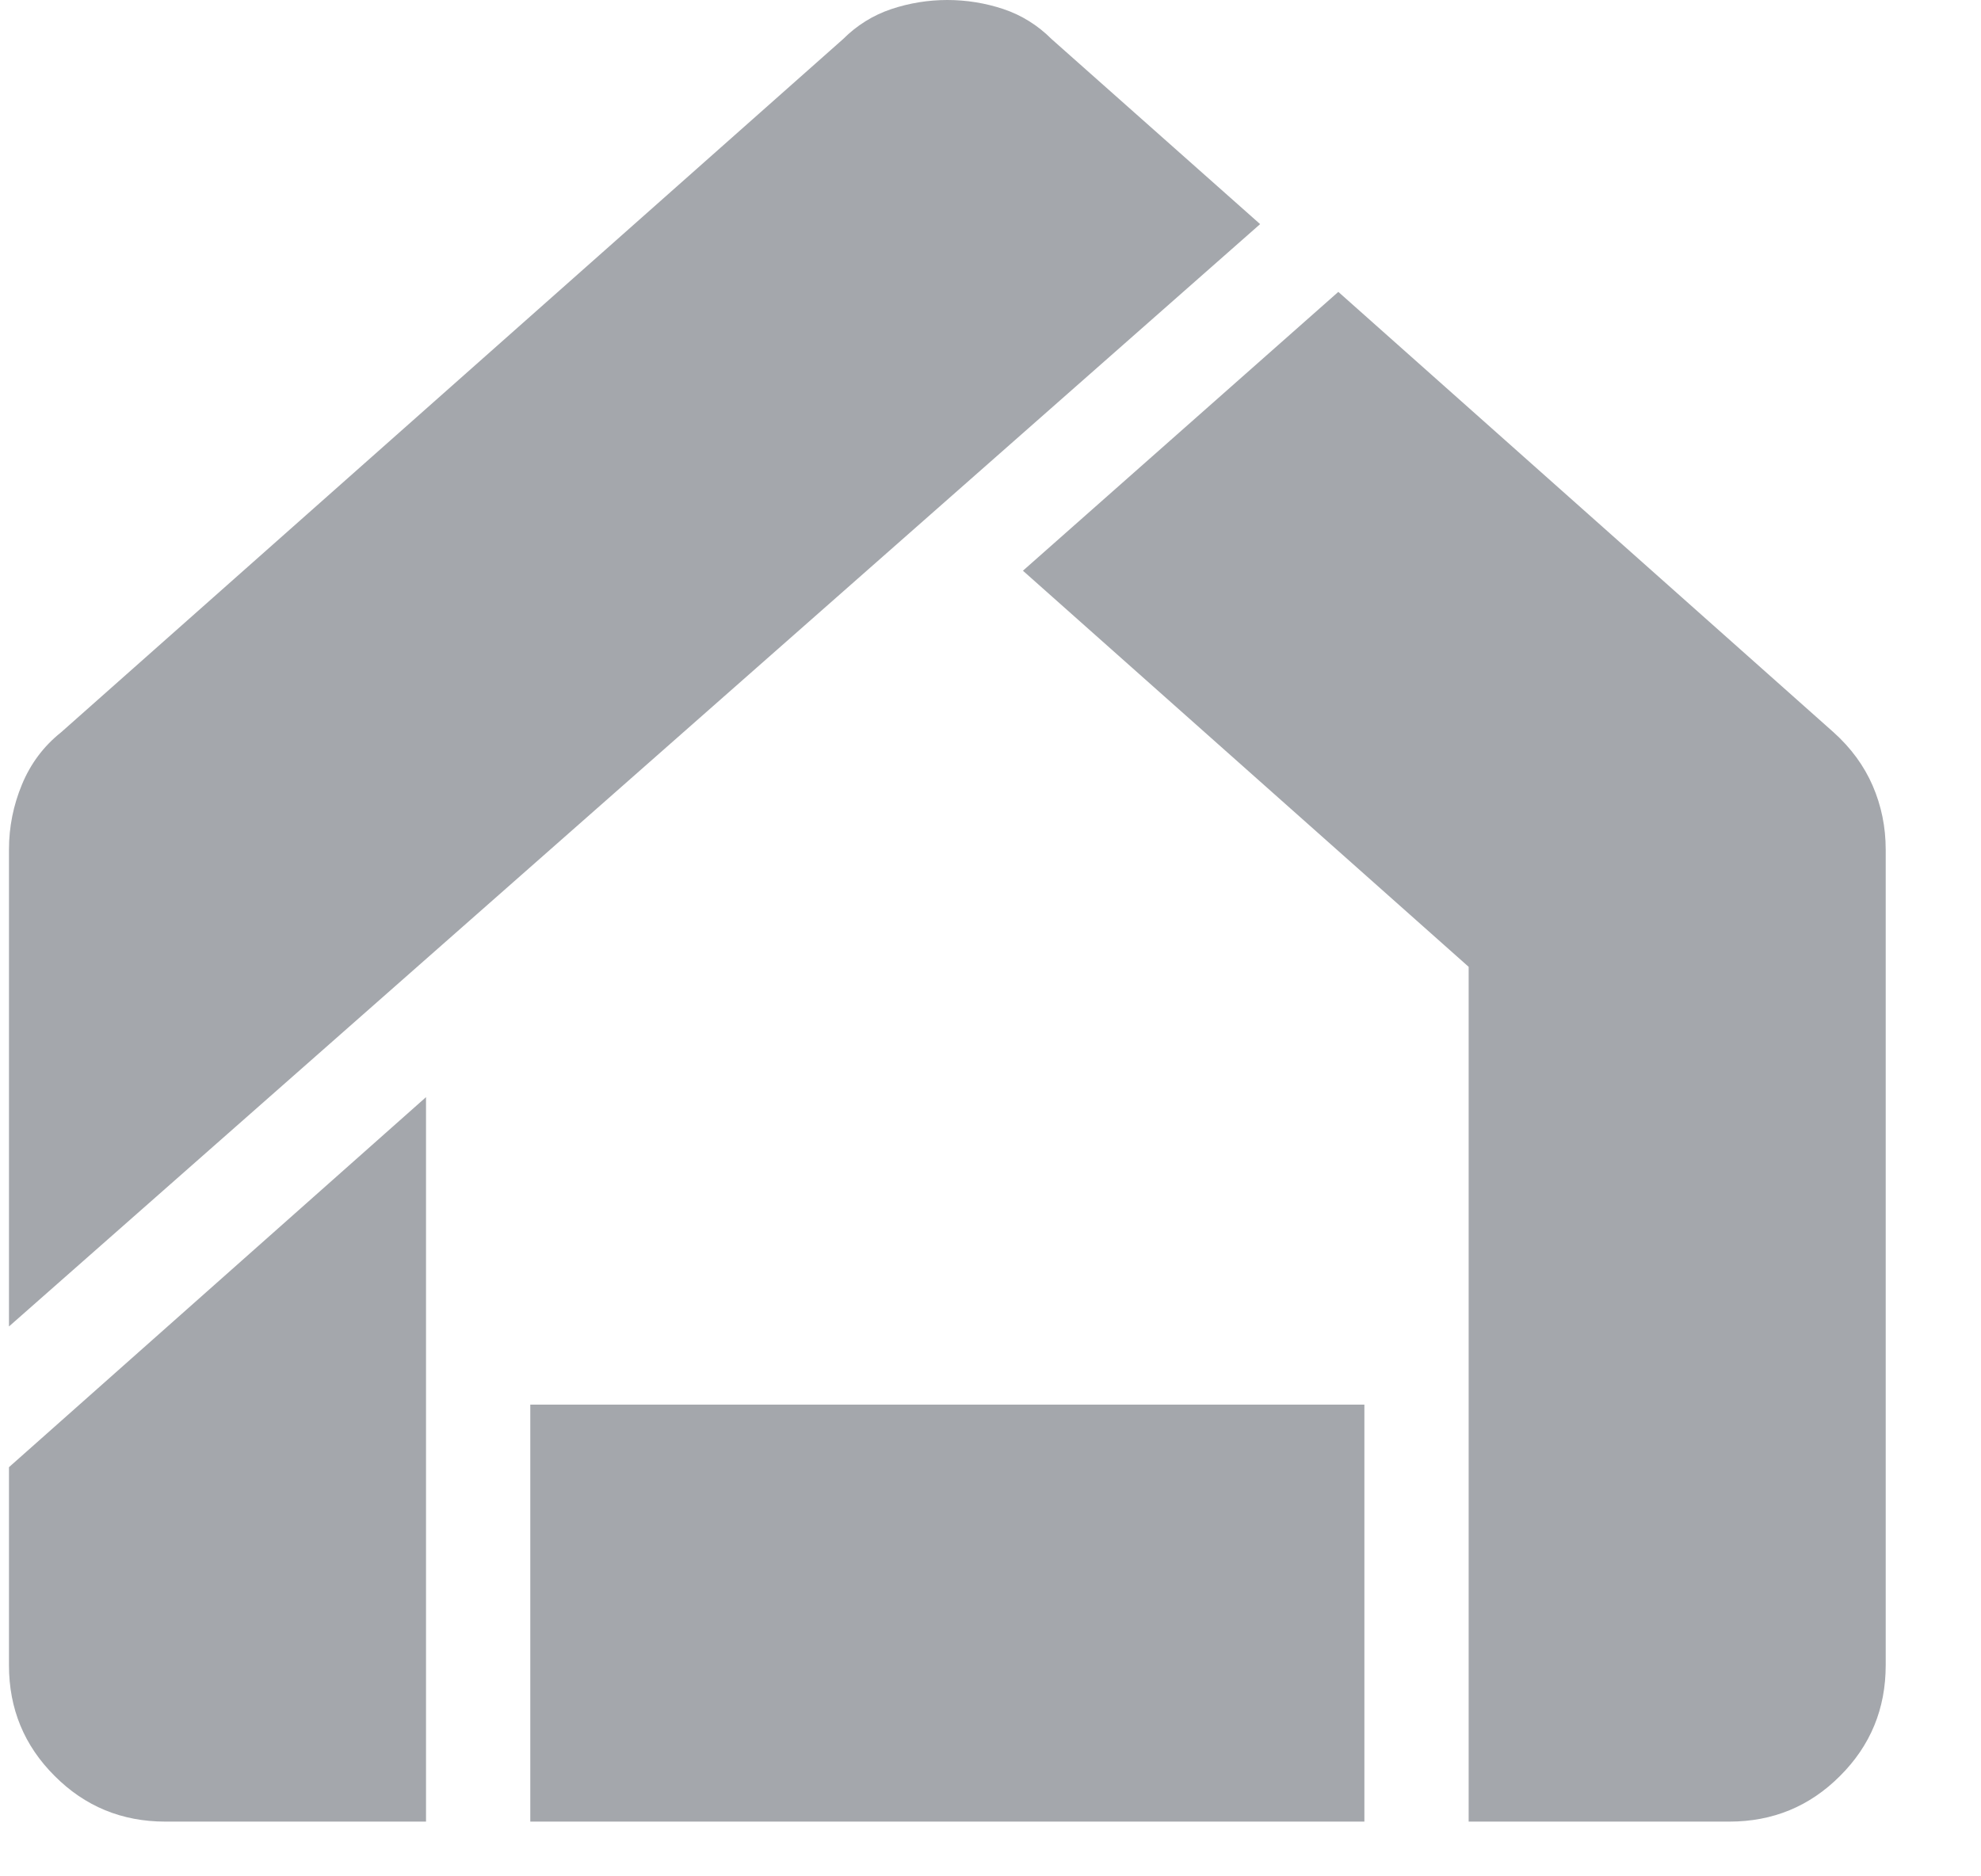 <svg width="19" height="18" viewBox="0 0 19 18" fill="none" xmlns="http://www.w3.org/2000/svg">
<path d="M1.586 17.475C1.169 17.475 0.815 17.329 0.524 17.037C0.232 16.746 0.086 16.392 0.086 15.975V14.075L4.086 10.525V17.475H1.586ZM5.086 17.475V13.475H13.086V17.475H5.086ZM14.086 17.475V9.275L9.811 5.475L12.836 2.8L17.586 7.025C17.753 7.175 17.878 7.346 17.961 7.537C18.044 7.729 18.086 7.933 18.086 8.15V15.975C18.086 16.392 17.94 16.746 17.648 17.037C17.357 17.329 17.003 17.475 16.586 17.475H14.086ZM0.086 12.725V8.15C0.086 7.933 0.128 7.725 0.211 7.525C0.294 7.325 0.419 7.158 0.586 7.025L8.086 0.375C8.219 0.242 8.374 0.146 8.549 0.087C8.724 0.029 8.903 0 9.086 0C9.269 0 9.449 0.029 9.624 0.087C9.799 0.146 9.953 0.242 10.086 0.375L12.086 2.15L0.086 12.725Z" fill="#111825" fill-opacity="0.38"/>
</svg>
